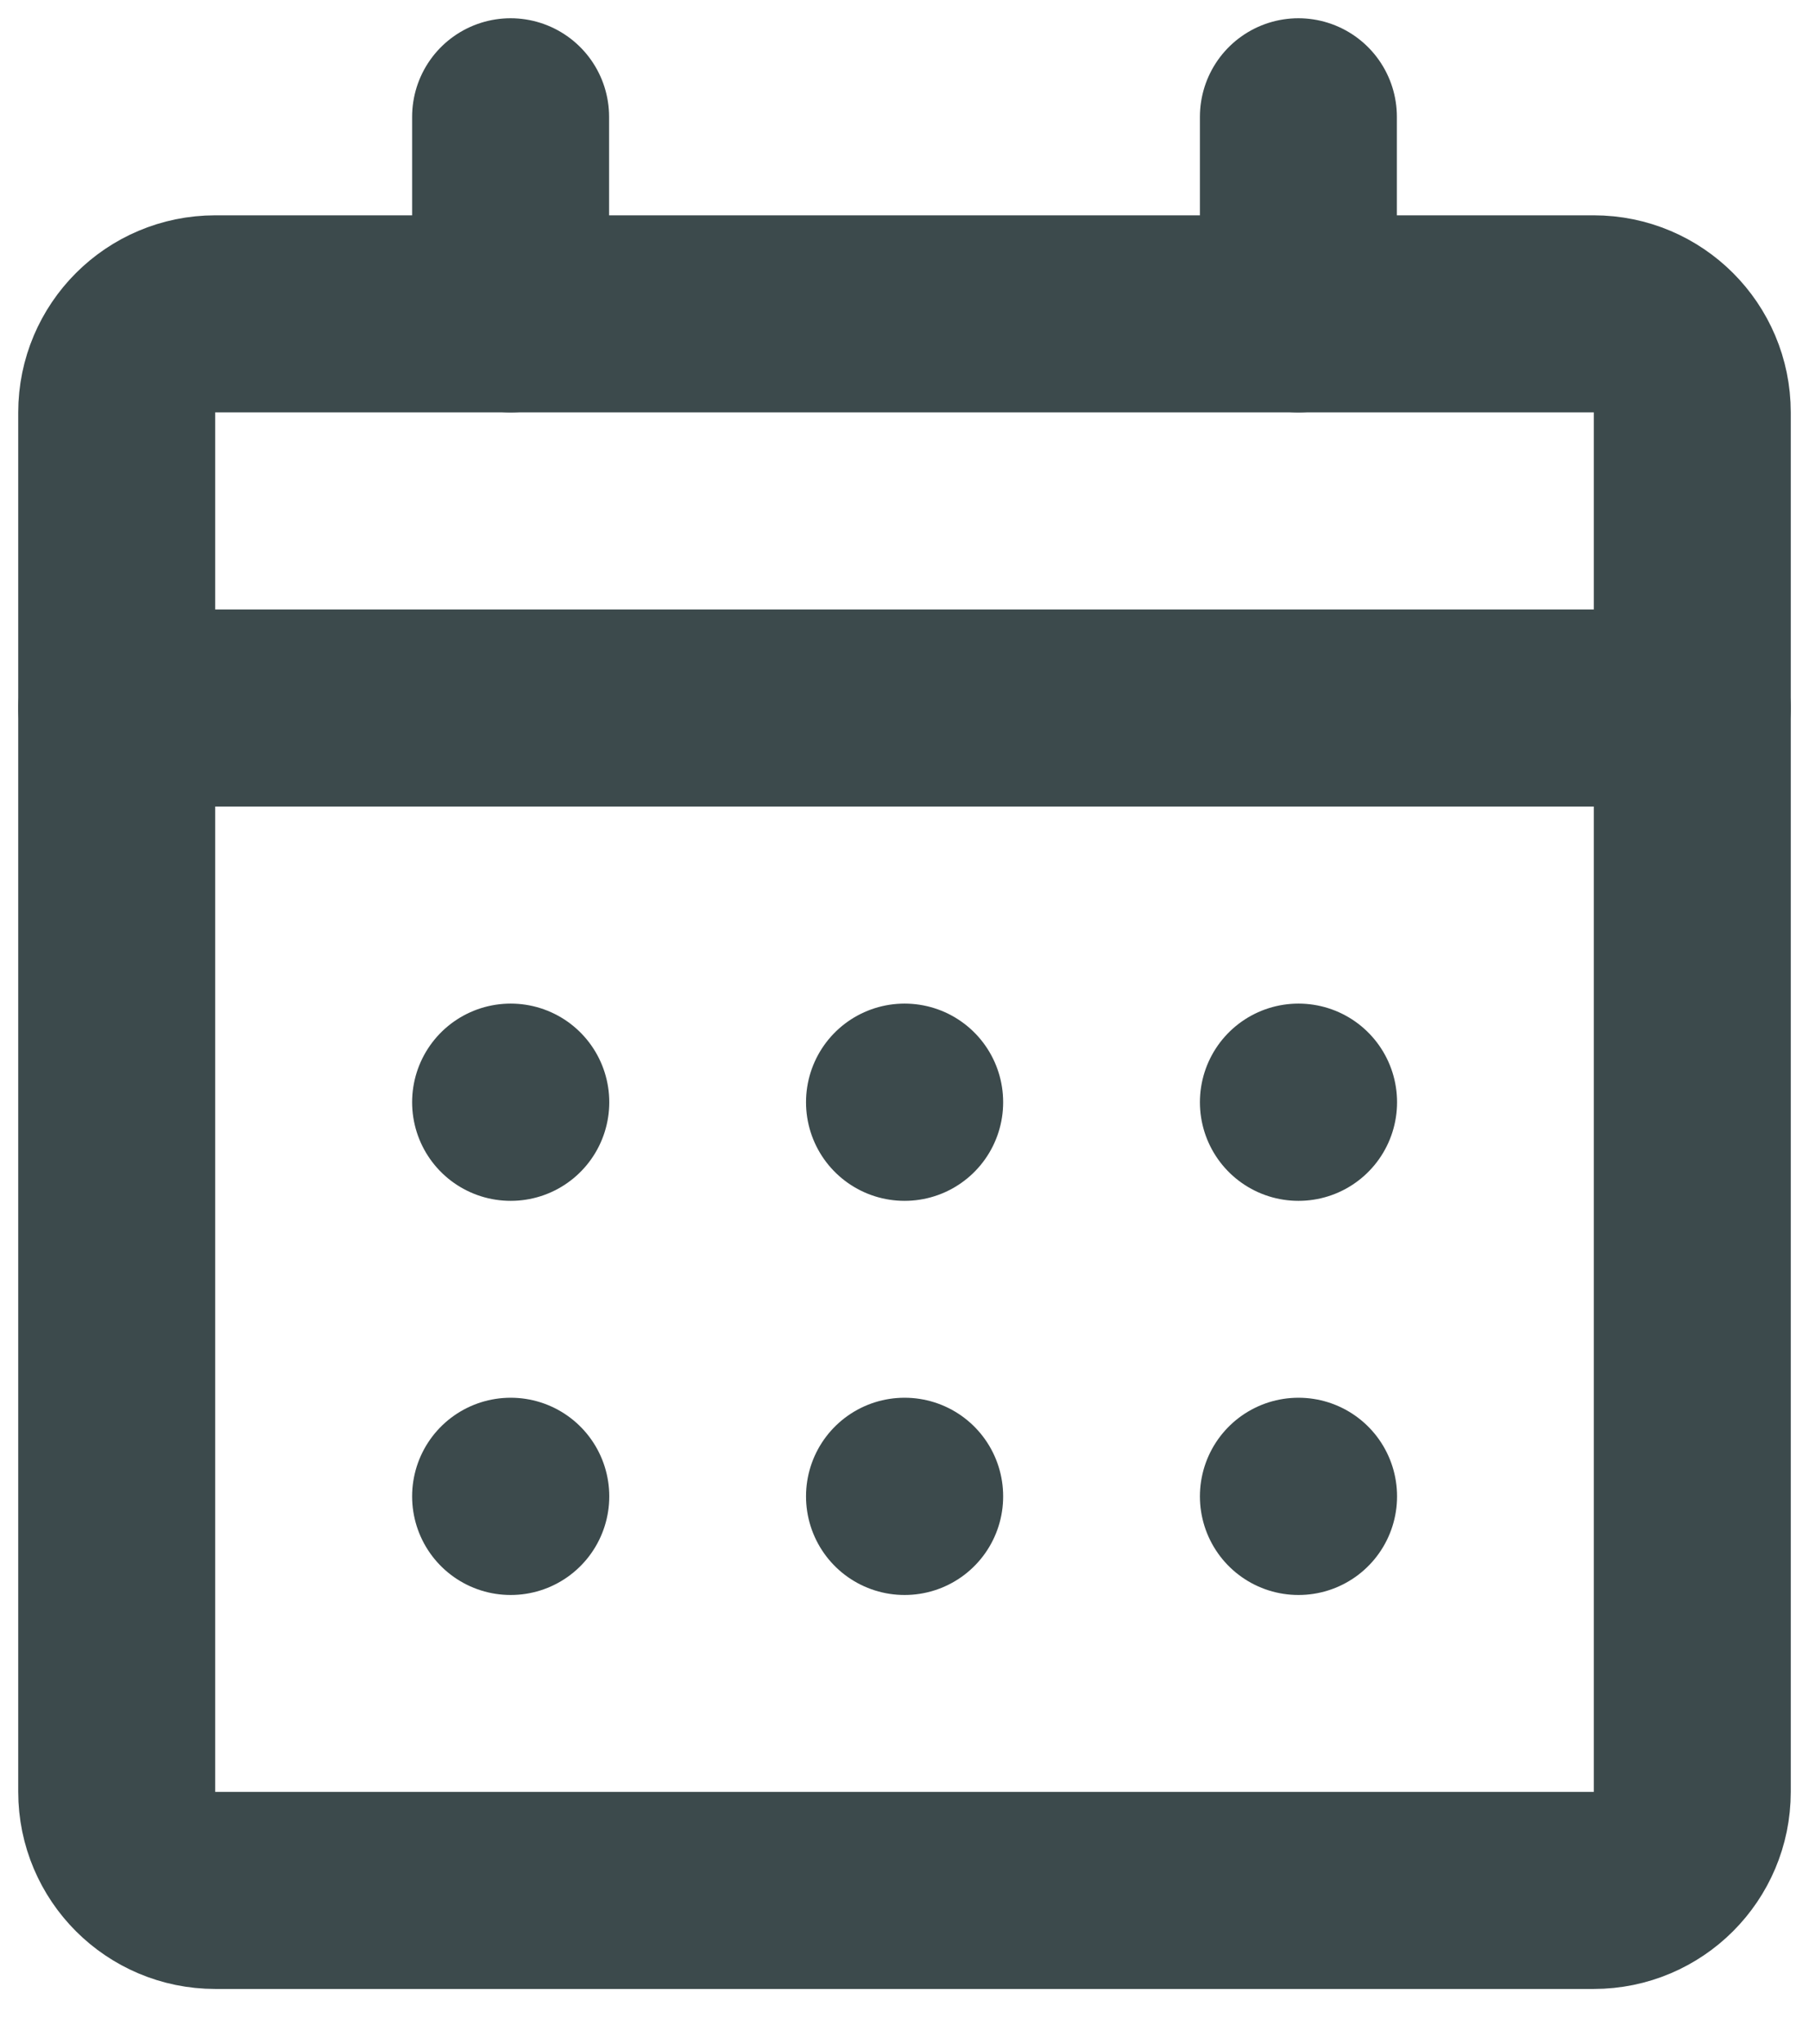 <?xml version="1.0" encoding="UTF-8"?> <svg xmlns="http://www.w3.org/2000/svg" width="31" height="35" viewBox="0 0 31 35" fill="none"> <path d="M27.312 5.375H3.688C2.756 5.375 2 6.131 2 7.062V30.688C2 31.619 2.756 32.375 3.688 32.375H27.312C28.244 32.375 29 31.619 29 30.688V7.062C29 6.131 28.244 5.375 27.312 5.375Z" stroke="#3C4A4C" stroke-width="3.375" stroke-linecap="round" stroke-linejoin="round"></path> <path d="M22.25 25.625H22.253V25.628H22.25V25.625Z" stroke="#3C4A4C" stroke-width="3.375" stroke-linecap="round" stroke-linejoin="round"></path> <path d="M15.5 25.625H15.503V25.628H15.5V25.625Z" stroke="#3C4A4C" stroke-width="3.375" stroke-linecap="round" stroke-linejoin="round"></path> <path d="M8.75 25.625H8.753V25.628H8.75V25.625Z" stroke="#3C4A4C" stroke-width="3.375" stroke-linecap="round" stroke-linejoin="round"></path> <path d="M22.25 18.875H22.253V18.878H22.25V18.875Z" stroke="#3C4A4C" stroke-width="3.375" stroke-linecap="round" stroke-linejoin="round"></path> <path d="M15.5 18.875H15.503V18.878H15.5V18.875Z" stroke="#3C4A4C" stroke-width="3.375" stroke-linecap="round" stroke-linejoin="round"></path> <path d="M8.75 18.875H8.753V18.878H8.75V18.875Z" stroke="#3C4A4C" stroke-width="3.375" stroke-linecap="round" stroke-linejoin="round"></path> <path d="M2 12.125H29" stroke="#3C4A4C" stroke-width="3.375" stroke-linecap="round" stroke-linejoin="round"></path> <path d="M22.25 2V5.375" stroke="#3C4A4C" stroke-width="3.375" stroke-linecap="round" stroke-linejoin="round"></path> <path d="M8.75 2V5.375" stroke="#3C4A4C" stroke-width="3.375" stroke-linecap="round" stroke-linejoin="round"></path> </svg> 